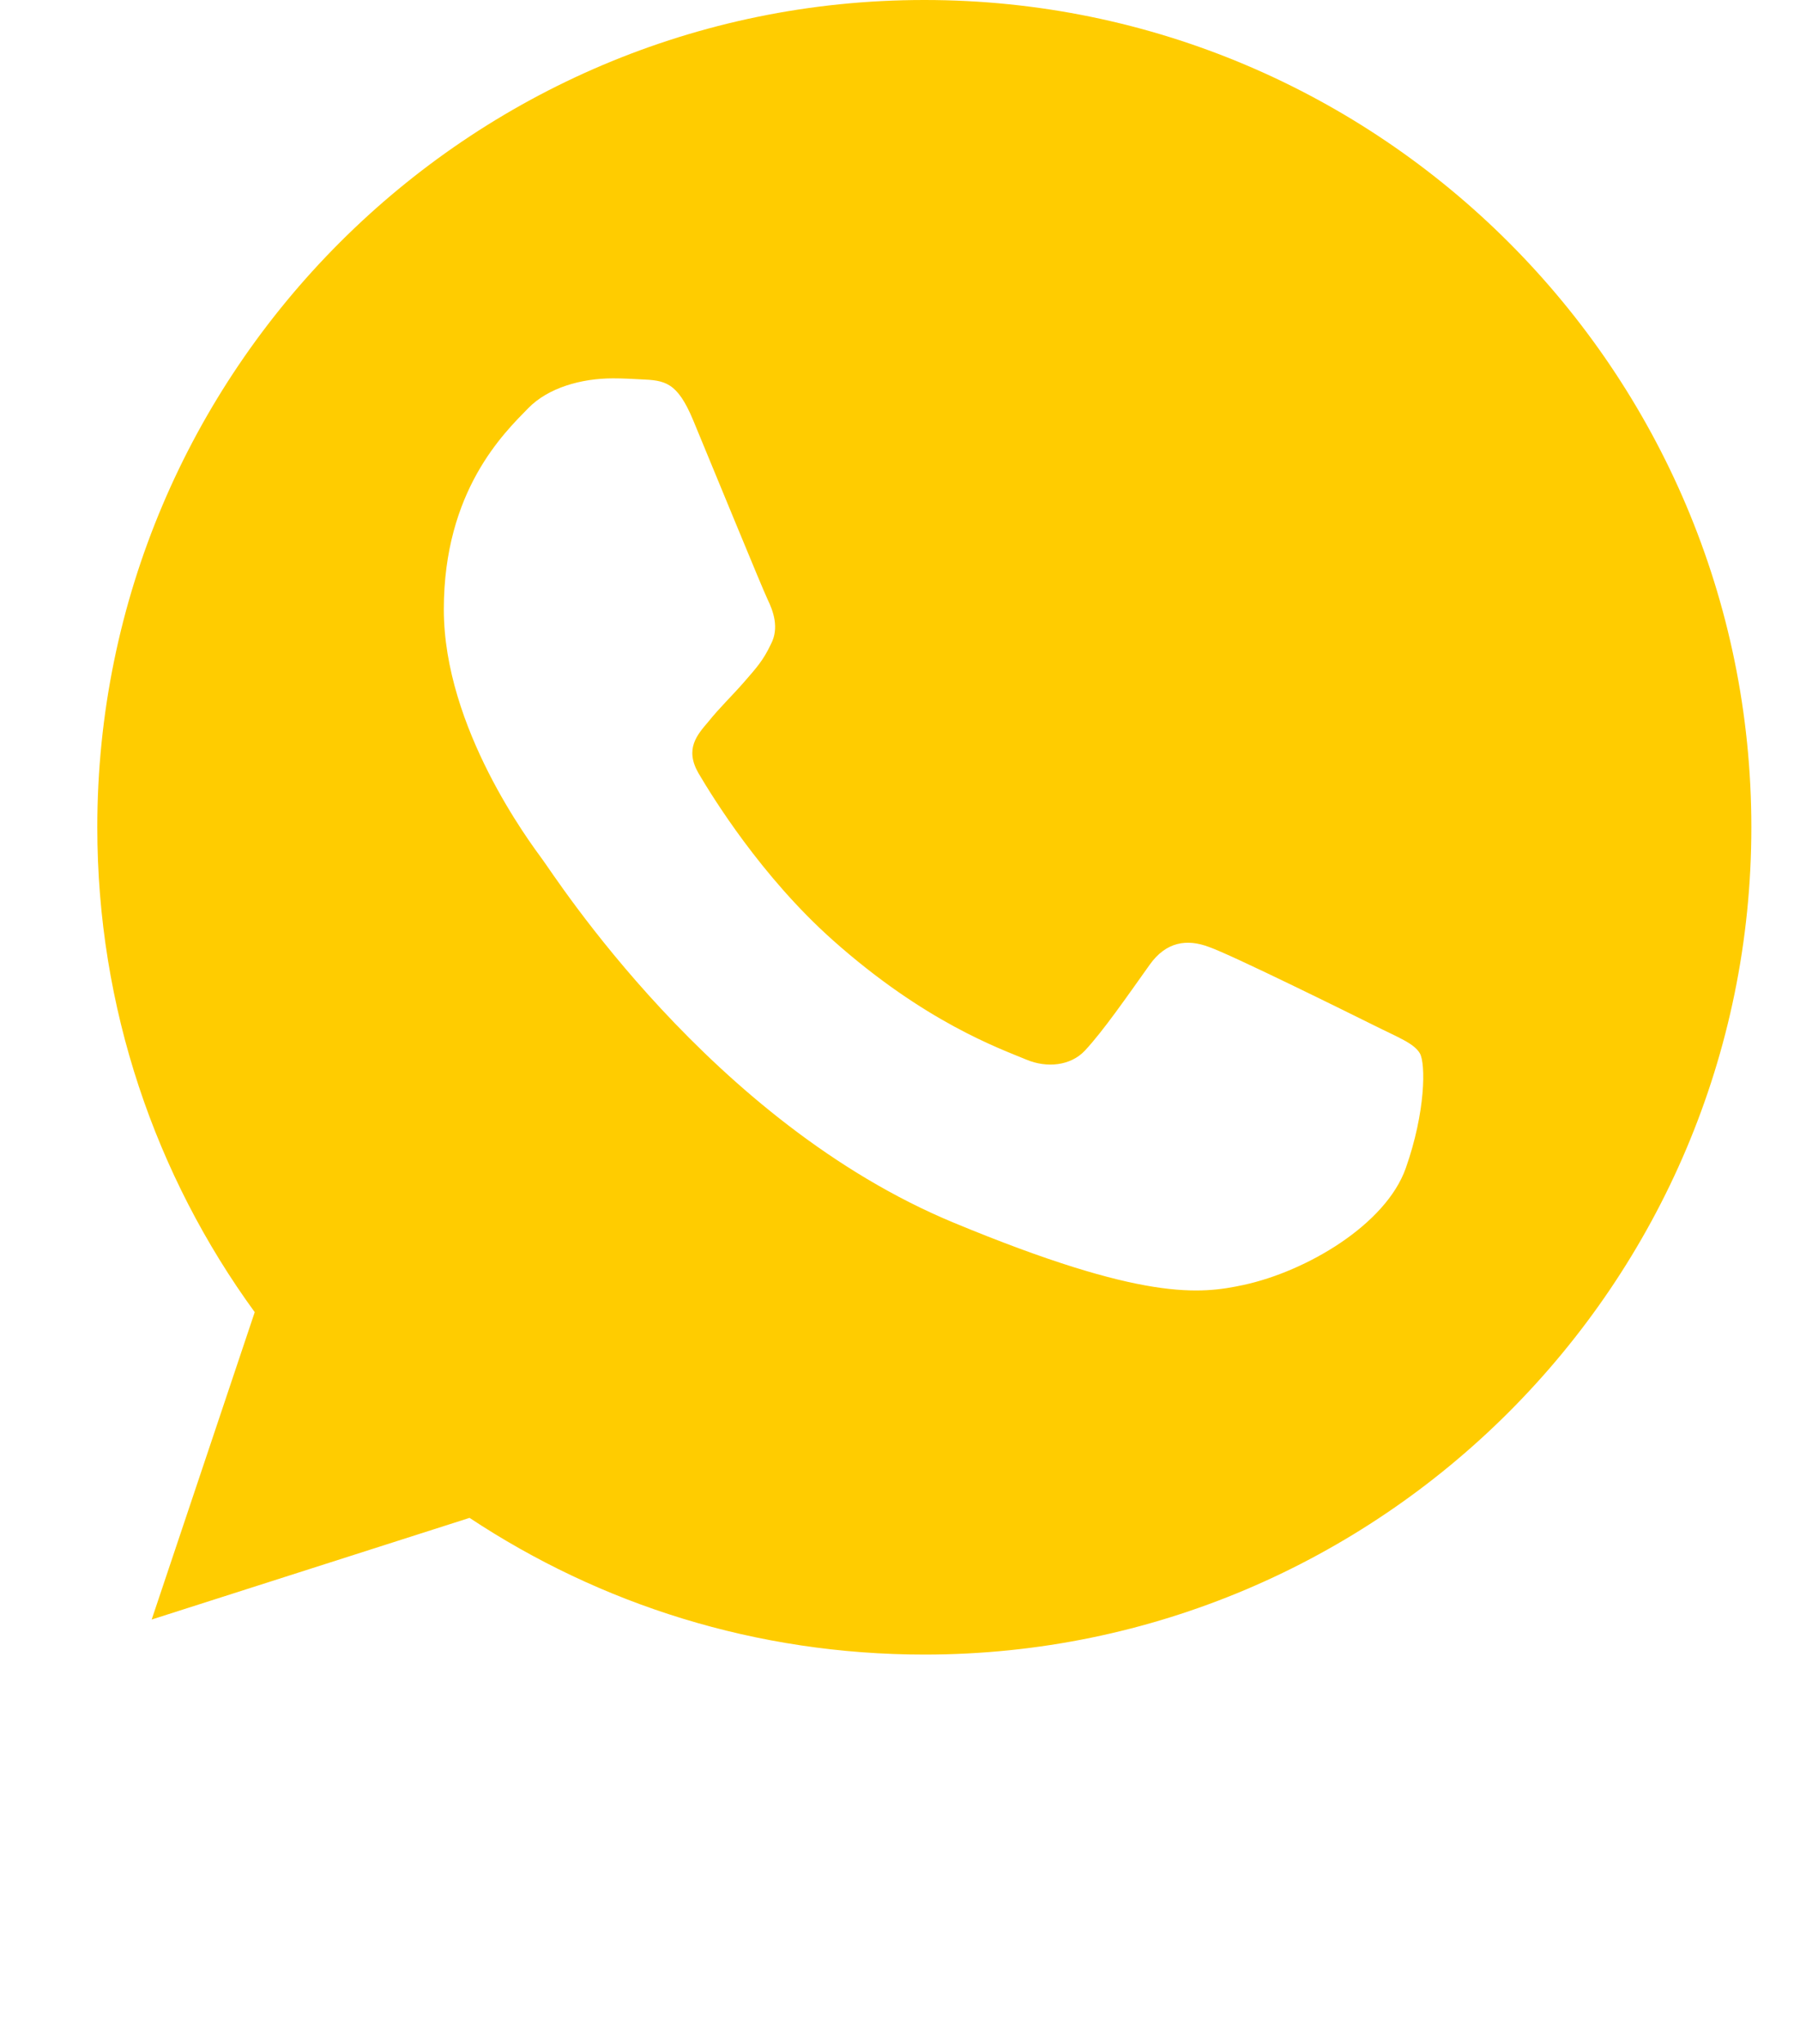<svg width="37" height="42" viewBox="0 0 37 42" fill="none" xmlns="http://www.w3.org/2000/svg">
<path d="M19.004 0H18.996C9.622 0 2 7.625 2 17C2 20.719 3.199 24.166 5.236 26.964L3.118 33.28L9.652 31.191C12.34 32.971 15.547 34 19.004 34C28.378 34 36 26.373 36 17C36 7.627 28.378 0 19.004 0ZM28.896 24.006C28.486 25.164 26.858 26.125 25.56 26.405C24.672 26.594 23.511 26.745 19.606 25.126C14.61 23.056 11.393 17.98 11.142 17.65C10.902 17.321 9.123 14.962 9.123 12.523C9.123 10.083 10.362 8.895 10.861 8.385C11.271 7.967 11.949 7.775 12.6 7.775C12.81 7.775 12.999 7.786 13.169 7.795C13.668 7.816 13.919 7.846 14.248 8.634C14.659 9.622 15.657 12.062 15.776 12.312C15.898 12.563 16.019 12.903 15.849 13.232C15.689 13.572 15.549 13.723 15.298 14.012C15.047 14.301 14.809 14.522 14.559 14.832C14.329 15.102 14.07 15.391 14.359 15.891C14.648 16.38 15.647 18.009 17.117 19.318C19.015 21.008 20.553 21.547 21.104 21.777C21.514 21.947 22.003 21.907 22.302 21.588C22.683 21.178 23.152 20.498 23.63 19.828C23.97 19.348 24.4 19.289 24.85 19.459C25.309 19.618 27.738 20.819 28.237 21.067C28.737 21.318 29.066 21.437 29.187 21.647C29.306 21.858 29.306 22.846 28.896 24.006Z" fill="#FFCC00"/>
</svg>
